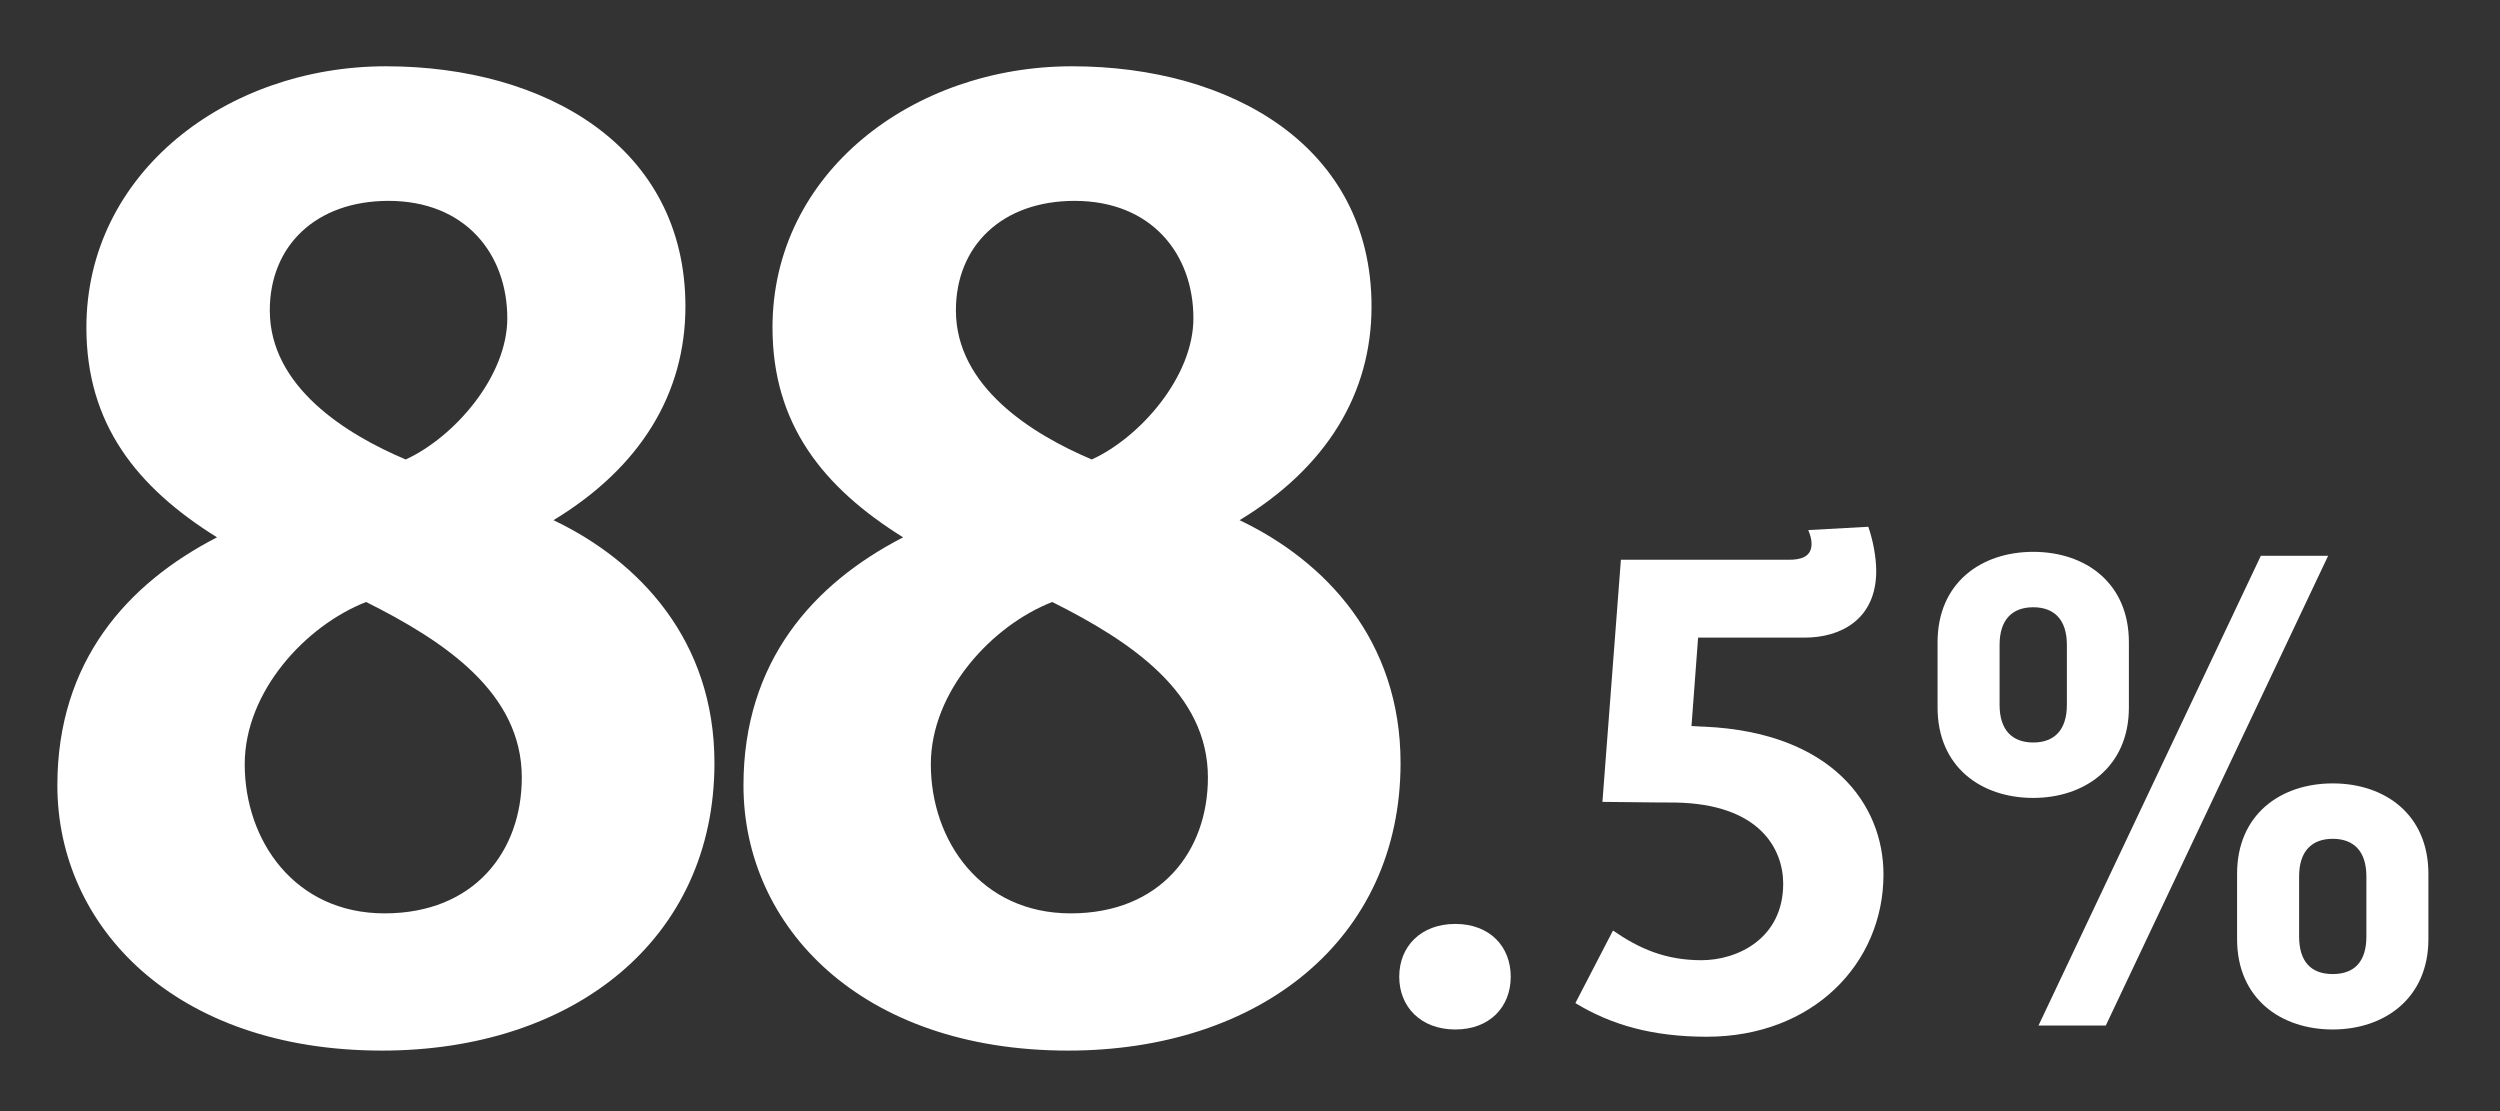 <?xml version="1.0" encoding="UTF-8"?><svg id="_レイヤー_1" xmlns="http://www.w3.org/2000/svg" viewBox="0 0 720 320"><rect x="0" y="0" width="720" height="320" fill="#333333" stroke="none"/><defs><style>.cls-1{fill:#fff;}</style></defs><path class="cls-1" d="M110,302.57c-59.66,0-93.48-35.72-93.48-76.38,0-35.72,20.14-58.14,45.98-71.44-23.18-14.44-37.62-32.68-37.62-60.42,0-44.46,40.28-75.24,86.26-75.24s86.26,23.18,86.26,69.16c0,25.08-12.92,46.36-38,61.56,24.7,11.78,46.36,34.58,46.36,69.92,0,50.92-40.66,82.84-95.76,82.84ZM105.44,173.37c-17.48,6.84-34.96,25.84-34.96,46.74,0,22.04,14.44,42.94,40.28,42.94s39.52-17.86,39.52-39.14c0-24.32-22.04-39.14-44.84-50.54ZM111.9,57.85c-20.9,0-34.2,12.92-34.2,31.54,0,22.04,22.04,35.72,39.14,42.94,14.06-6.46,29.26-23.94,29.26-40.66,0-18.62-12.16-33.82-34.2-33.82Z"/><path class="cls-1" d="M307.6,302.57c-59.66,0-93.48-35.72-93.48-76.38,0-35.72,20.14-58.14,45.98-71.44-23.18-14.44-37.62-32.68-37.62-60.42,0-44.46,40.28-75.24,86.26-75.24s86.26,23.18,86.26,69.16c0,25.08-12.92,46.36-38,61.56,24.7,11.78,46.36,34.58,46.36,69.92,0,50.92-40.66,82.84-95.76,82.84ZM303.04,173.37c-17.48,6.84-34.96,25.84-34.96,46.74,0,22.04,14.44,42.94,40.28,42.94s39.52-17.86,39.52-39.14c0-24.32-22.04-39.14-44.84-50.54ZM309.5,57.85c-20.9,0-34.2,12.92-34.2,31.54,0,22.04,22.04,35.72,39.14,42.94,14.06-6.46,29.26-23.94,29.26-40.66,0-18.62-12.16-33.82-34.2-33.82Z"/><path class="cls-1" d="M419.13,296.49c-9.88,0-16.15-6.46-16.15-15.2s6.27-15.2,16.15-15.2,15.96,6.46,15.96,15.2-6.08,15.2-15.96,15.2Z"/><path class="cls-1" d="M491.52,298.58c-15.58,0-27.55-3.42-37.81-9.69l10.83-20.9c7.41,5.13,15.01,8.55,25.46,8.55s23.56-6.27,23.56-22.04c0-9.69-6.46-22.99-31.16-23.37-7.6,0-16.53-.19-20.9-.19l5.32-69.73h48.45c3.23,0,6.46-.76,6.46-4.56,0-1.33-.38-2.66-.95-3.99l17.29-.95c1.33,3.8,2.28,8.74,2.28,12.73,0,14.25-10.64,19.19-20.52,19.19h-30.78l-1.9,25.46c.76,0,2.47.19,3.8.19,36.67,1.71,51.49,22.42,51.49,42.56,0,25.65-20.33,46.74-50.92,46.74Z"/><path class="cls-1" d="M585.57,229.8c-15.01,0-27.55-8.93-27.55-26.03v-18.81c0-17.1,12.54-26.03,27.55-26.03s27.55,8.93,27.55,26.03v18.81c0,17.1-12.73,26.03-27.55,26.03ZM595.26,185.72c0-7.22-3.61-10.83-9.69-10.83s-9.69,3.61-9.69,10.83v17.29c0,7.22,3.61,10.83,9.69,10.83s9.69-3.61,9.69-10.83v-17.29ZM606.47,295.35h-19.38l64.03-135.28h19.38l-64.03,135.28ZM671.83,296.49c-15.01,0-27.55-8.93-27.55-26.03v-18.81c0-17.1,12.54-26.03,27.55-26.03s27.55,8.93,27.55,26.03v18.81c0,17.1-12.73,26.03-27.55,26.03ZM681.52,252.41c0-7.22-3.61-10.83-9.69-10.83s-9.69,3.61-9.69,10.83v17.29c0,7.22,3.42,10.83,9.69,10.83s9.69-3.61,9.69-10.83v-17.29Z"/></svg>